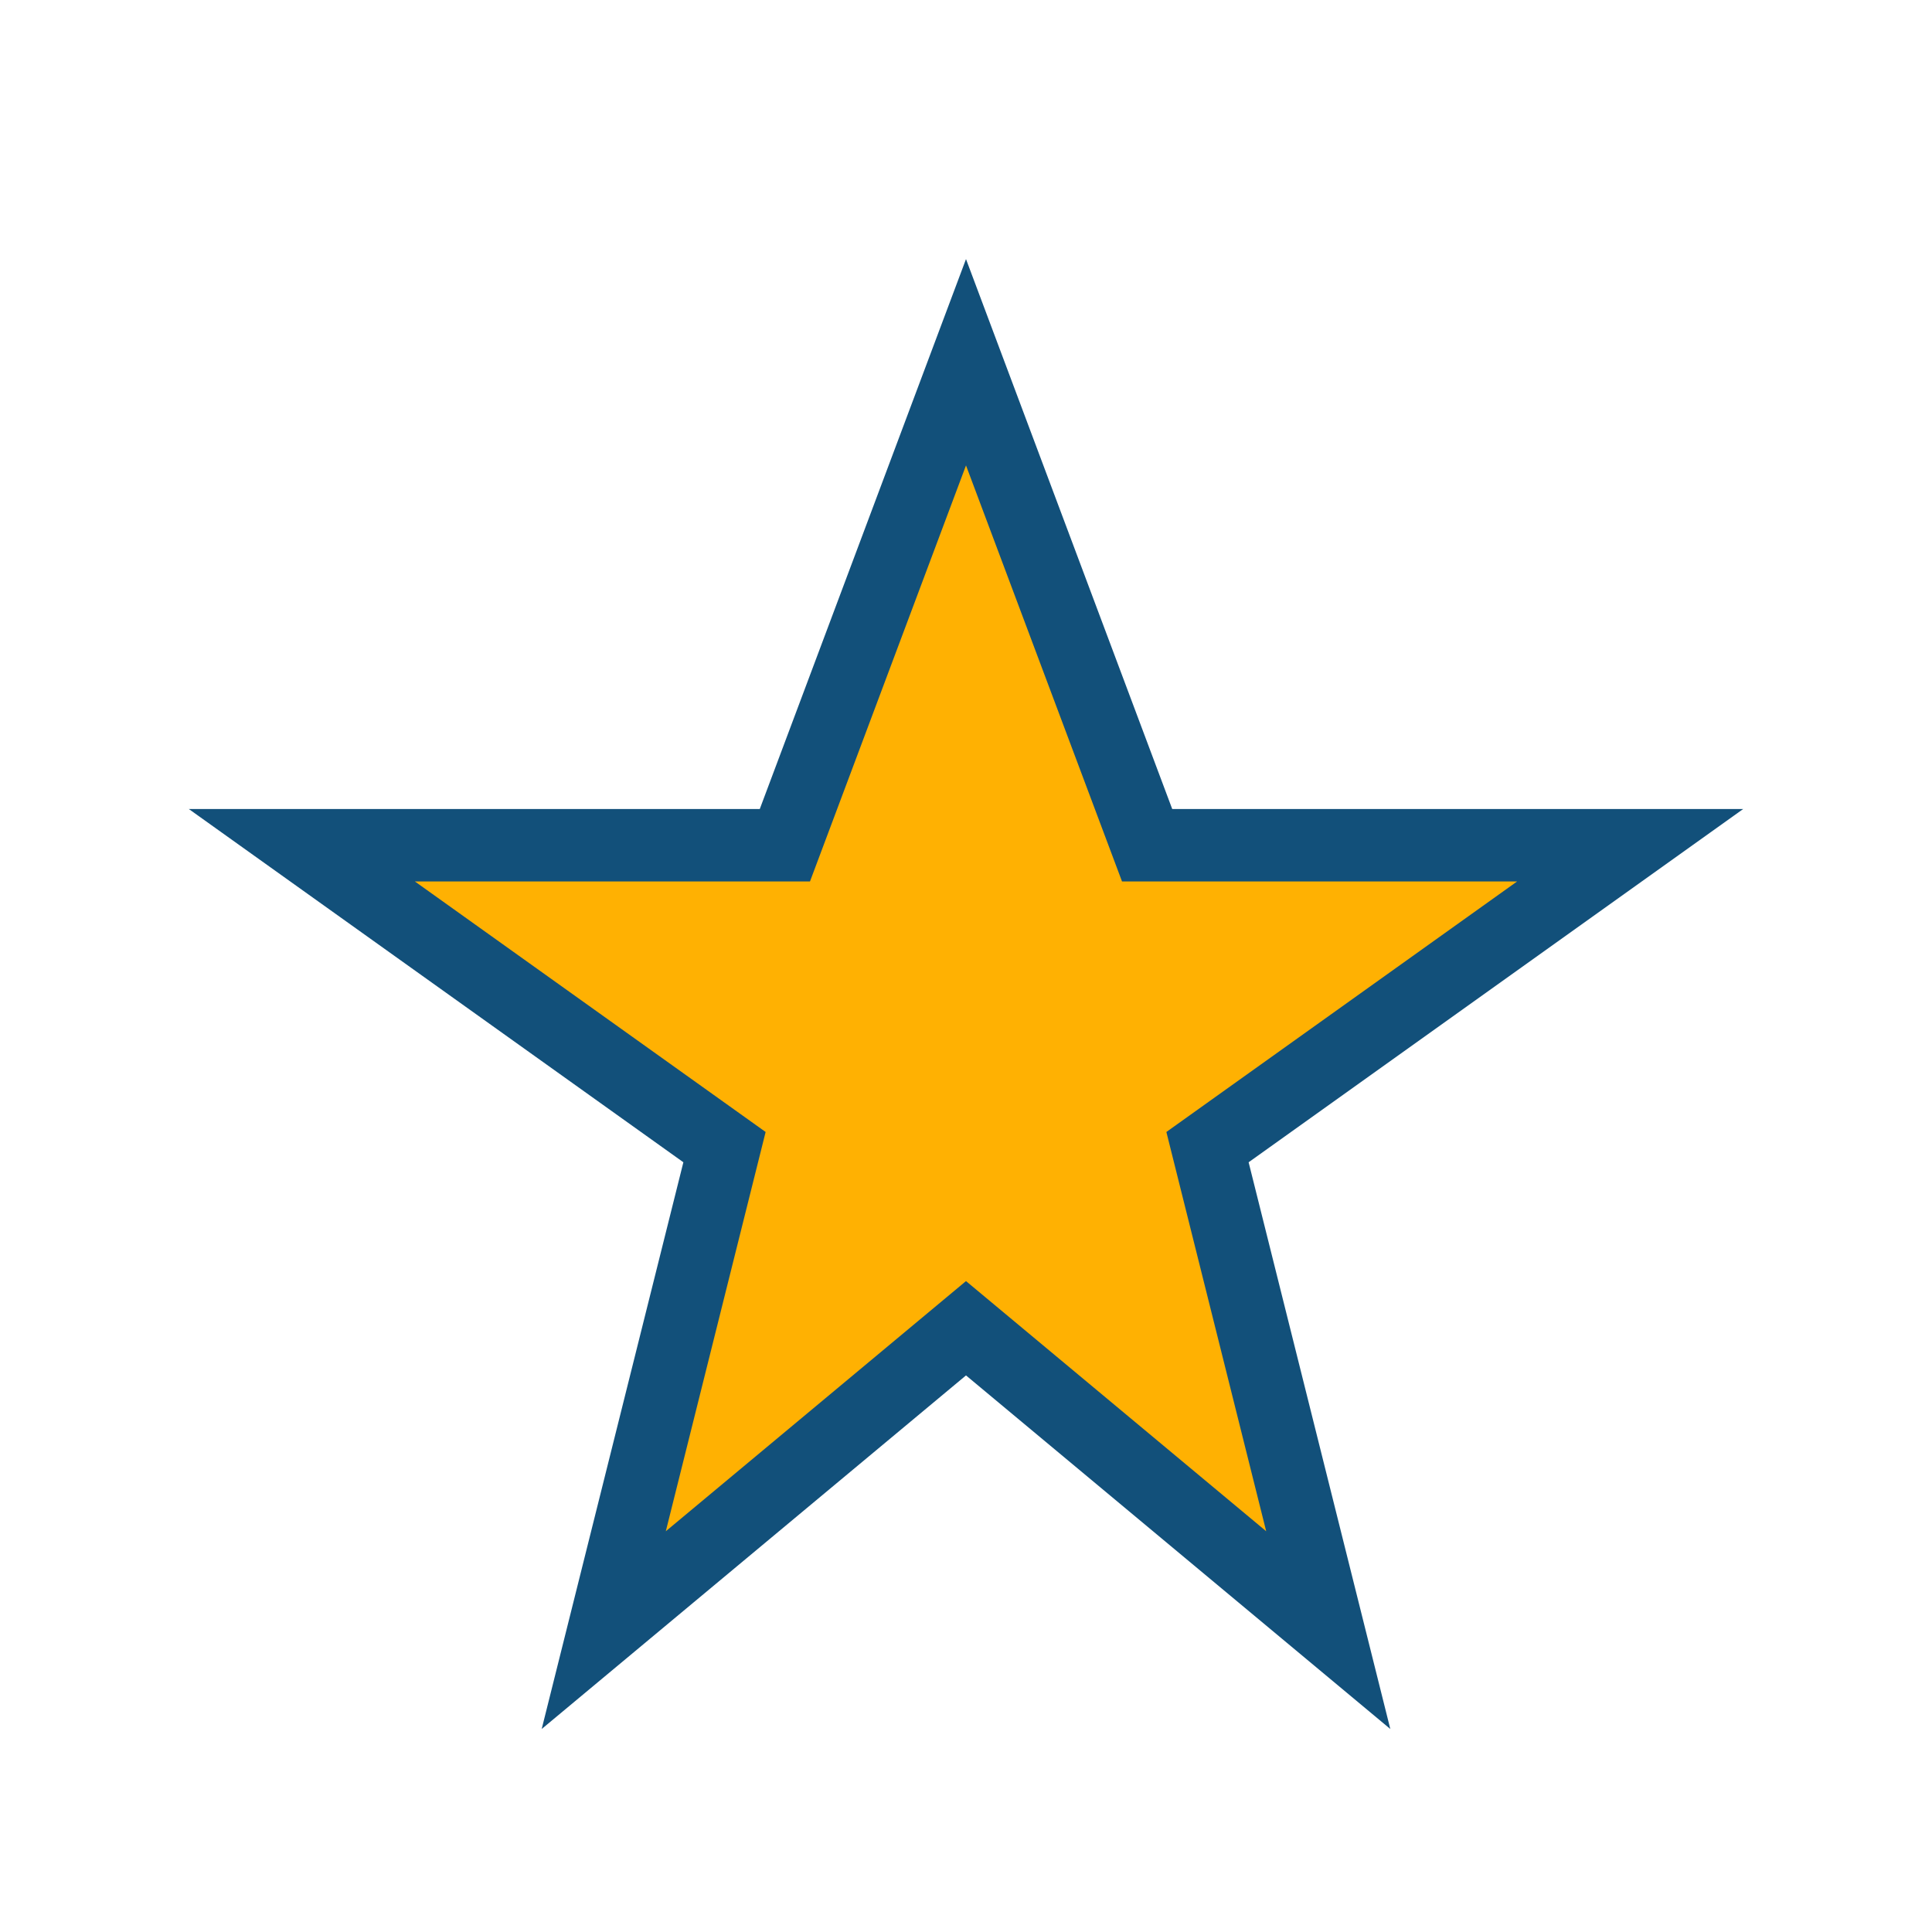 <?xml version="1.0" encoding="UTF-8"?>
<svg xmlns="http://www.w3.org/2000/svg" width="32" height="32" viewBox="0 0 32 32"><polygon points="16,6 19,14 27,14 20,19 22,27 16,22 10,27 12,19 5,14 13,14" fill="#FFB102" stroke="#12507A" stroke-width="1.2"/></svg>